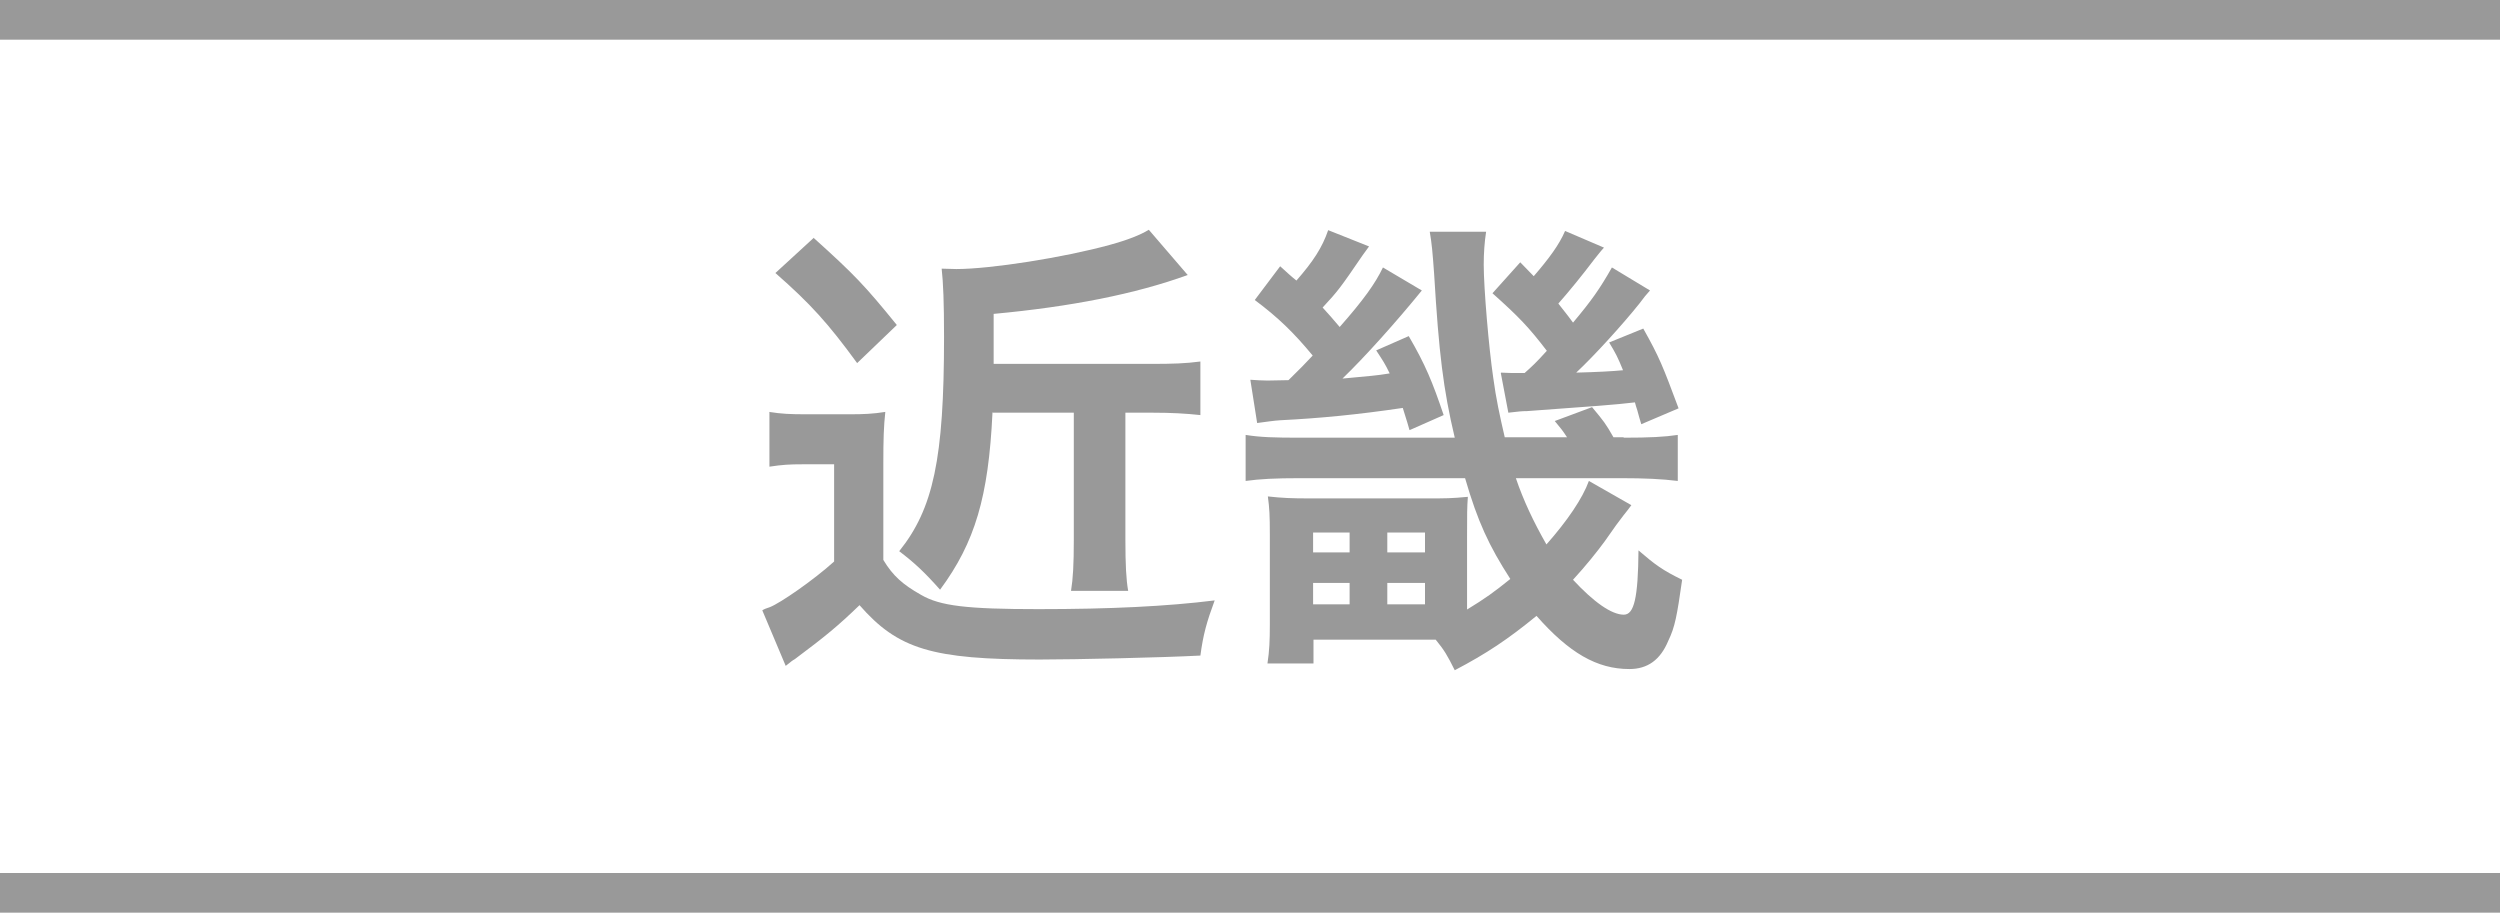 <?xml version="1.0" encoding="UTF-8"?><svg id="_レイヤー_1" xmlns="http://www.w3.org/2000/svg" viewBox="0 0 63 23"><defs><style>.cls-1{fill:#fff;}.cls-2{fill:#999;}</style></defs><rect class="cls-1" x="0" width="63" height="23"/><rect class="cls-2" x="0" y="22" width="63" height="1"/><rect class="cls-2" x="0" width="63" height="1"/><g><path class="cls-2" d="M19.38,10.38c.32,.05,.52,.06,.96,.06h1.06c.36,0,.6-.01,.91-.06-.04,.37-.05,.68-.05,1.32v2.41c.24,.4,.49,.62,.95,.88,.48,.28,1.15,.36,2.96,.36s3.24-.07,4.44-.22c-.2,.54-.29,.86-.36,1.39-.94,.05-3.17,.1-4.05,.1-2.71,0-3.57-.26-4.54-1.37-.54,.52-.84,.77-1.63,1.36-.07,.04-.08,.05-.23,.17l-.59-1.4q.06-.04,.19-.08c.26-.1,1.1-.68,1.62-1.15v-2.45h-.8c-.32,0-.5,.01-.83,.06v-1.37Zm1.13-4.38c1.01,.91,1.28,1.19,2.09,2.19l-1,.96c-.73-1-1.17-1.49-2.06-2.27l.97-.89Zm4.5,4.41c-.1,2.11-.44,3.26-1.32,4.45-.41-.46-.65-.68-1.03-.97,.86-1.07,1.13-2.33,1.13-5.39,0-.88-.02-1.37-.06-1.73,.28,.01,.3,.01,.37,.01,.86,0,2.71-.29,3.87-.61,.44-.12,.77-.25,.98-.38l.98,1.14c-1.32,.48-2.95,.8-4.89,.98v1.26h3.97c.55,0,.86-.01,1.24-.06v1.35c-.37-.04-.74-.06-1.19-.06h-.7v3.21c0,.62,.02,1,.07,1.28h-1.44c.05-.31,.07-.66,.07-1.28v-3.21h-2.06Z"/><path class="cls-2" d="M40.91,11.03c.66,0,1.04-.02,1.37-.07v1.16c-.4-.05-.84-.07-1.43-.07h-2.65c.19,.56,.44,1.09,.77,1.67,.53-.6,.91-1.16,1.07-1.6l1.07,.61q-.07,.1-.2,.26t-.47,.65c-.19,.26-.47,.61-.8,.97,.52,.56,.97,.88,1.28,.88,.26,0,.36-.42,.37-1.62,.43,.37,.61,.5,1.1,.74-.13,.91-.18,1.19-.35,1.54-.2,.48-.52,.71-.98,.71-.82,0-1.52-.41-2.34-1.34-.72,.59-1.26,.95-2.06,1.37-.19-.38-.26-.5-.48-.77h-3.08v.6h-1.16c.05-.32,.06-.6,.06-.97v-2.29c0-.46-.01-.66-.05-.95,.36,.04,.6,.05,1.05,.05h2.97c.46,0,.6,0,1.02-.04-.02,.28-.02,.42-.02,1.01v1.83c.46-.28,.68-.44,1.09-.77-.54-.84-.82-1.44-1.14-2.54h-4.15c-.64,0-1.02,.02-1.38,.07v-1.16c.37,.06,.73,.07,1.38,.07h3.89c-.29-1.22-.4-2.13-.52-4.13-.04-.56-.06-.77-.11-1.06h1.42c-.04,.26-.06,.54-.06,.83,0,.59,.13,2.11,.24,2.85,.07,.52,.16,.94,.29,1.5h1.57c-.11-.17-.16-.23-.31-.41l.94-.35c.3,.36,.34,.41,.54,.76h.26Zm-9.4-1.46c.17,.01,.28,.02,.43,.02q.07,0,.53-.01,.38-.37,.61-.62c-.48-.58-.86-.95-1.46-1.4l.64-.85c.2,.18,.26,.24,.41,.36,.42-.48,.65-.83,.8-1.27l1.03,.41-.16,.22c-.56,.82-.62,.9-1.01,1.32,.18,.2,.22,.24,.43,.49,.6-.68,.9-1.1,1.09-1.5l.98,.58c-.65,.8-1.44,1.68-2,2.22,.73-.07,.82-.07,1.19-.13-.12-.25-.17-.32-.34-.58l.82-.36c.42,.72,.6,1.16,.88,1.99l-.86,.38c-.02-.07-.07-.25-.17-.56-1.15,.17-2.09,.26-3.08,.31-.17,.01-.36,.04-.59,.07l-.17-1.08Zm1.58,4.35h.92v-.5h-.92v.5Zm0,1.31h.92v-.54h-.92v.54Zm1.87-1.31h.95v-.5h-.95v.5Zm0,1.31h.95v-.54h-.95v.54Zm2.87-5.84c.19,.01,.2,.01,.59,.01,.19-.17,.28-.25,.56-.56-.46-.6-.7-.85-1.37-1.45l.7-.78,.34,.35c.38-.44,.64-.79,.79-1.14l.98,.42c-.11,.12-.14,.17-.24,.29q-.47,.62-.91,1.12c.12,.16,.18,.22,.37,.48,.47-.56,.68-.86,.98-1.39l.96,.58c-.11,.12-.14,.16-.26,.32-.43,.54-1.15,1.33-1.6,1.75q.77-.02,1.18-.06c-.13-.32-.18-.42-.35-.7l.86-.35c.41,.73,.49,.94,.89,2.01l-.94,.4q-.05-.16-.1-.35-.04-.12-.06-.2c-.5,.06-1.07,.1-2.72,.22-.14,0-.2,.01-.47,.04l-.19-1Z"/></g></svg>
